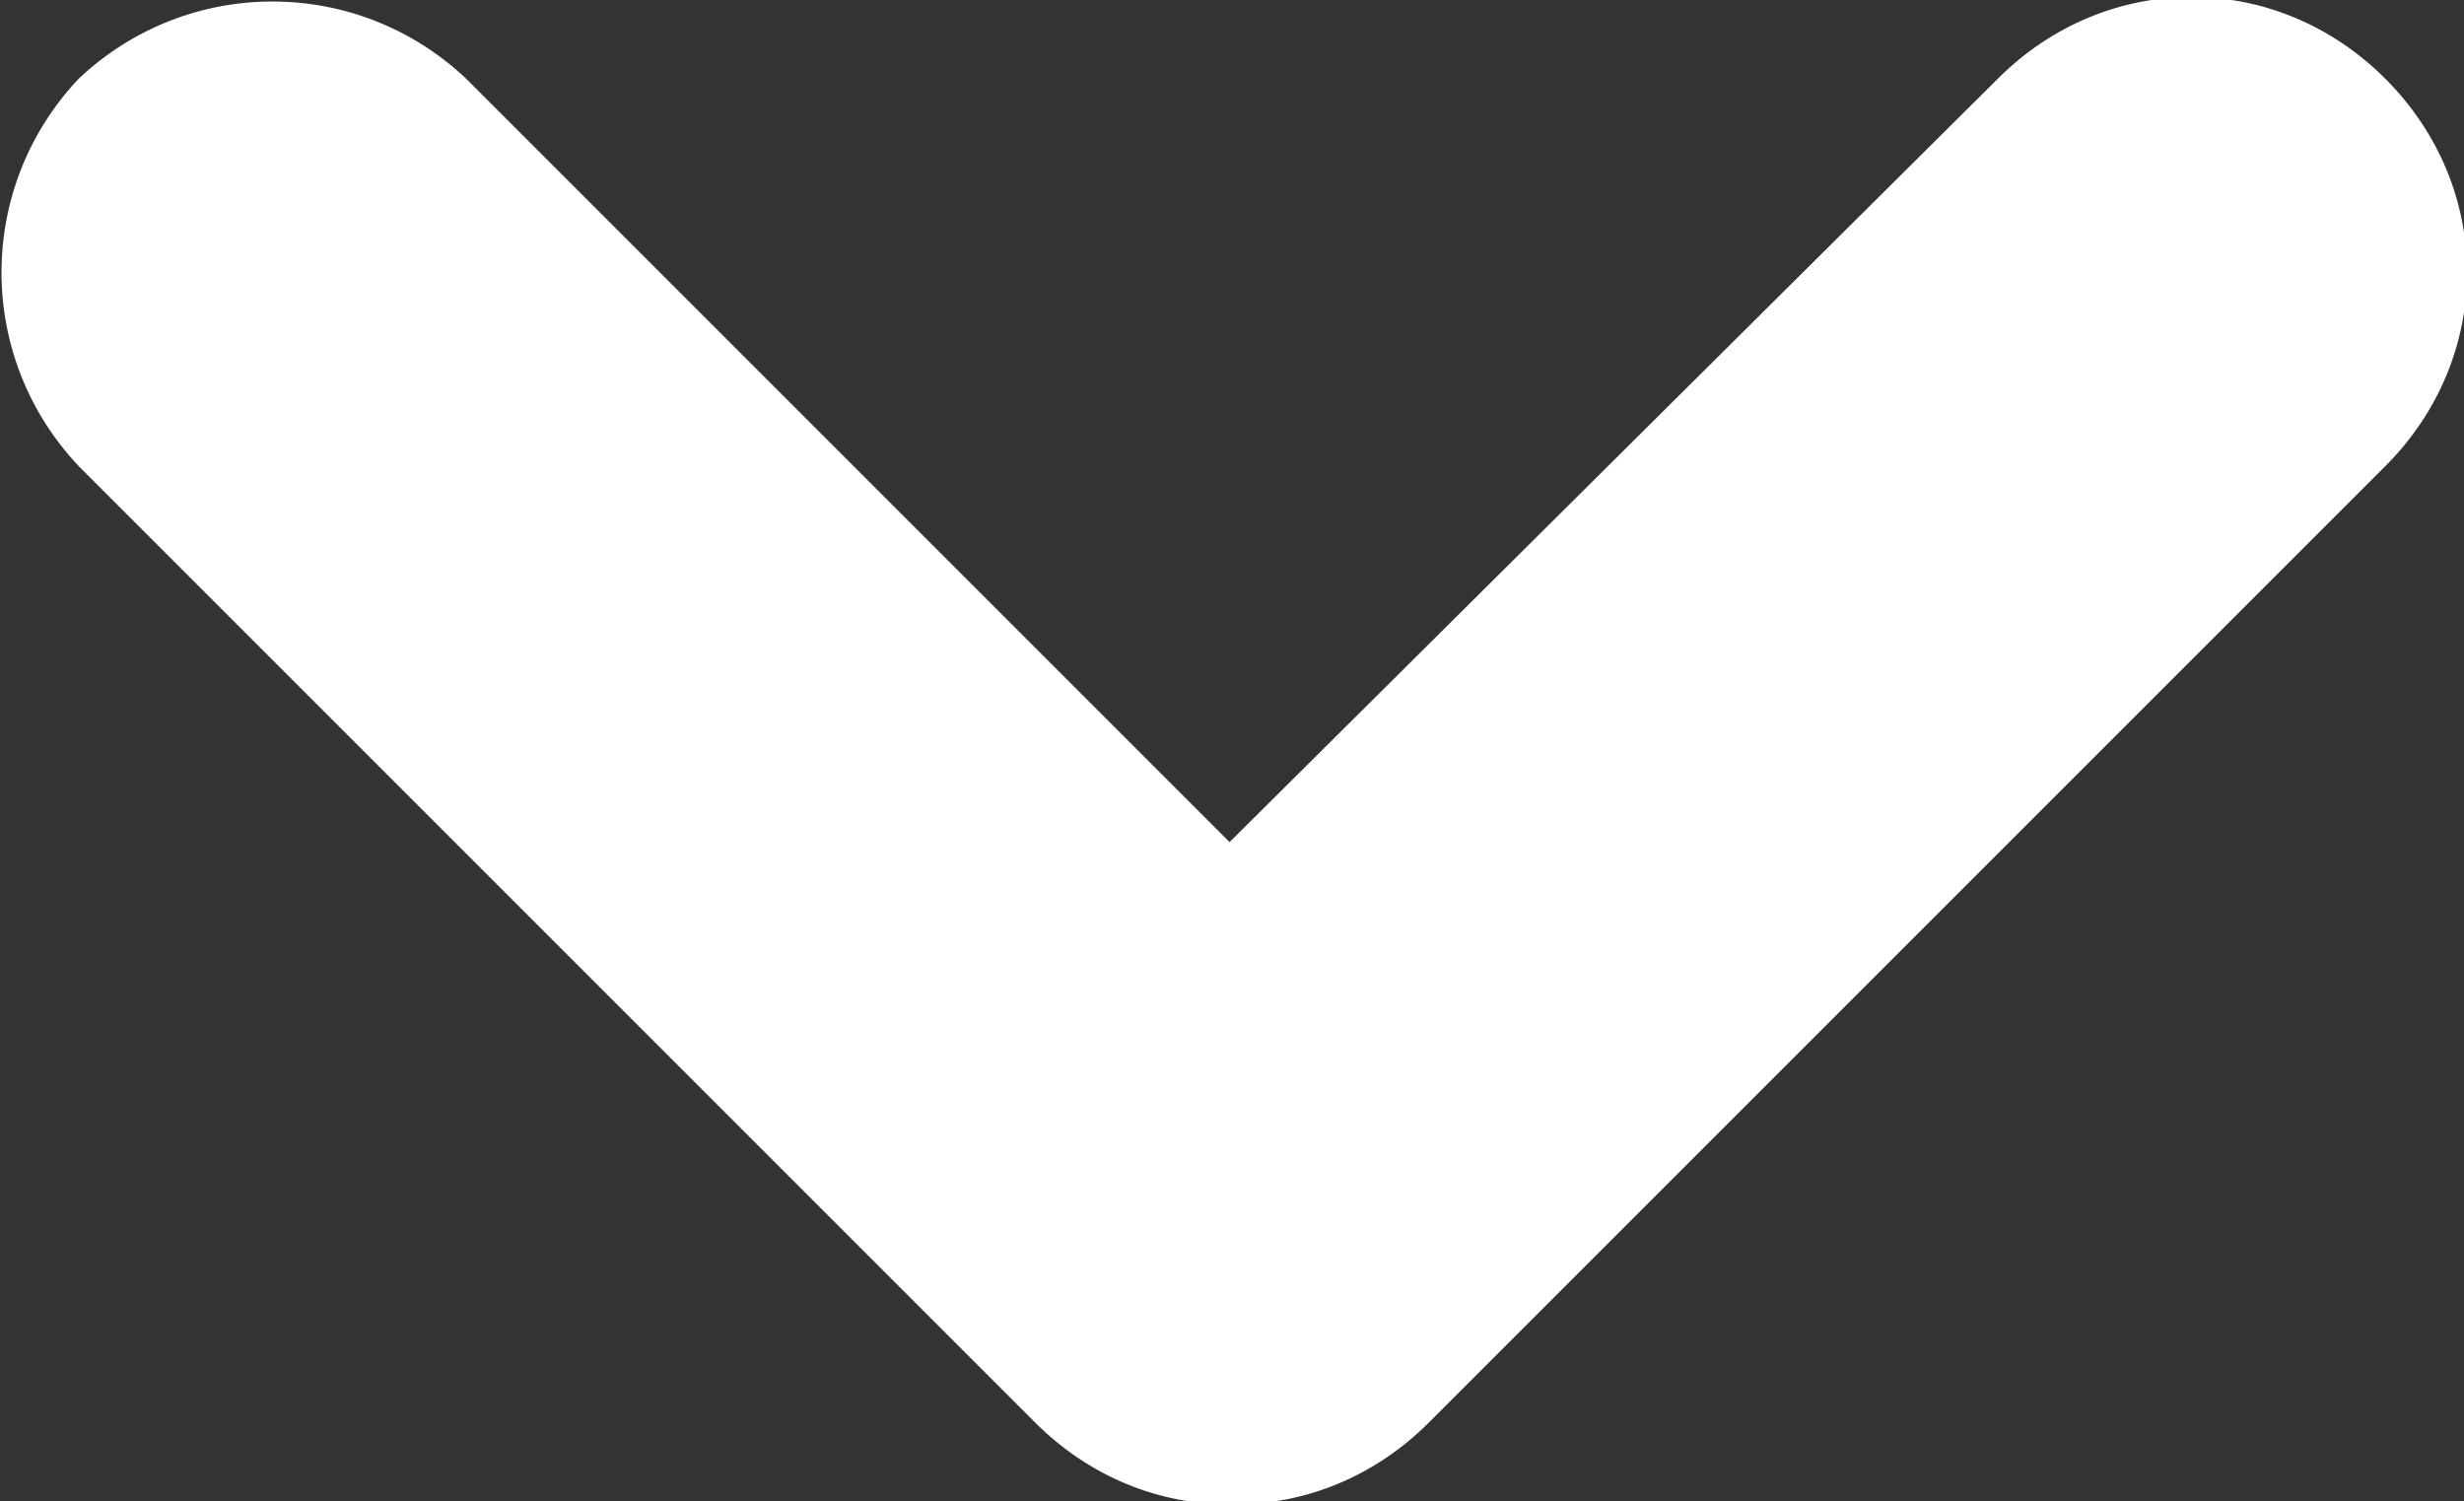 <?xml version="1.0" encoding="UTF-8"?>
<svg id="Layer_2" xmlns="http://www.w3.org/2000/svg" version="1.1" viewBox="0 0 40.7 24.8">
  <rect x="0" y="0" width="40.7" height="24.8" fill="#333333" stroke="none"/>
  <!-- Generator: Adobe Illustrator 29.6.1, SVG Export Plug-In . SVG Version: 2.1.1 Build 9)  -->
  <defs>
    <style>
      .st0 {
        fill: #fff;
      }
    </style>
  </defs>
  <g id="Layer_1-2">
    <path class="st0" d="M17.1,23.5L1.3,7.7C-.4,5.9-.4,3.1,1.3,1.3,3.1-.4,5.9-.4,7.7,1.3l15.8,15.8c1.8,1.8,1.8,4.6,0,6.4s-4.6,1.8-6.4,0h0Z"/>
    <path class="st0" d="M17.1,17.1L33,1.3c1.8-1.8,4.6-1.8,6.4,0,1.8,1.8,1.8,4.6,0,6.4l-15.8,15.8c-1.8,1.8-4.6,1.8-6.4,0s-1.8-4.6,0-6.4Z"/>
  </g>
</svg>